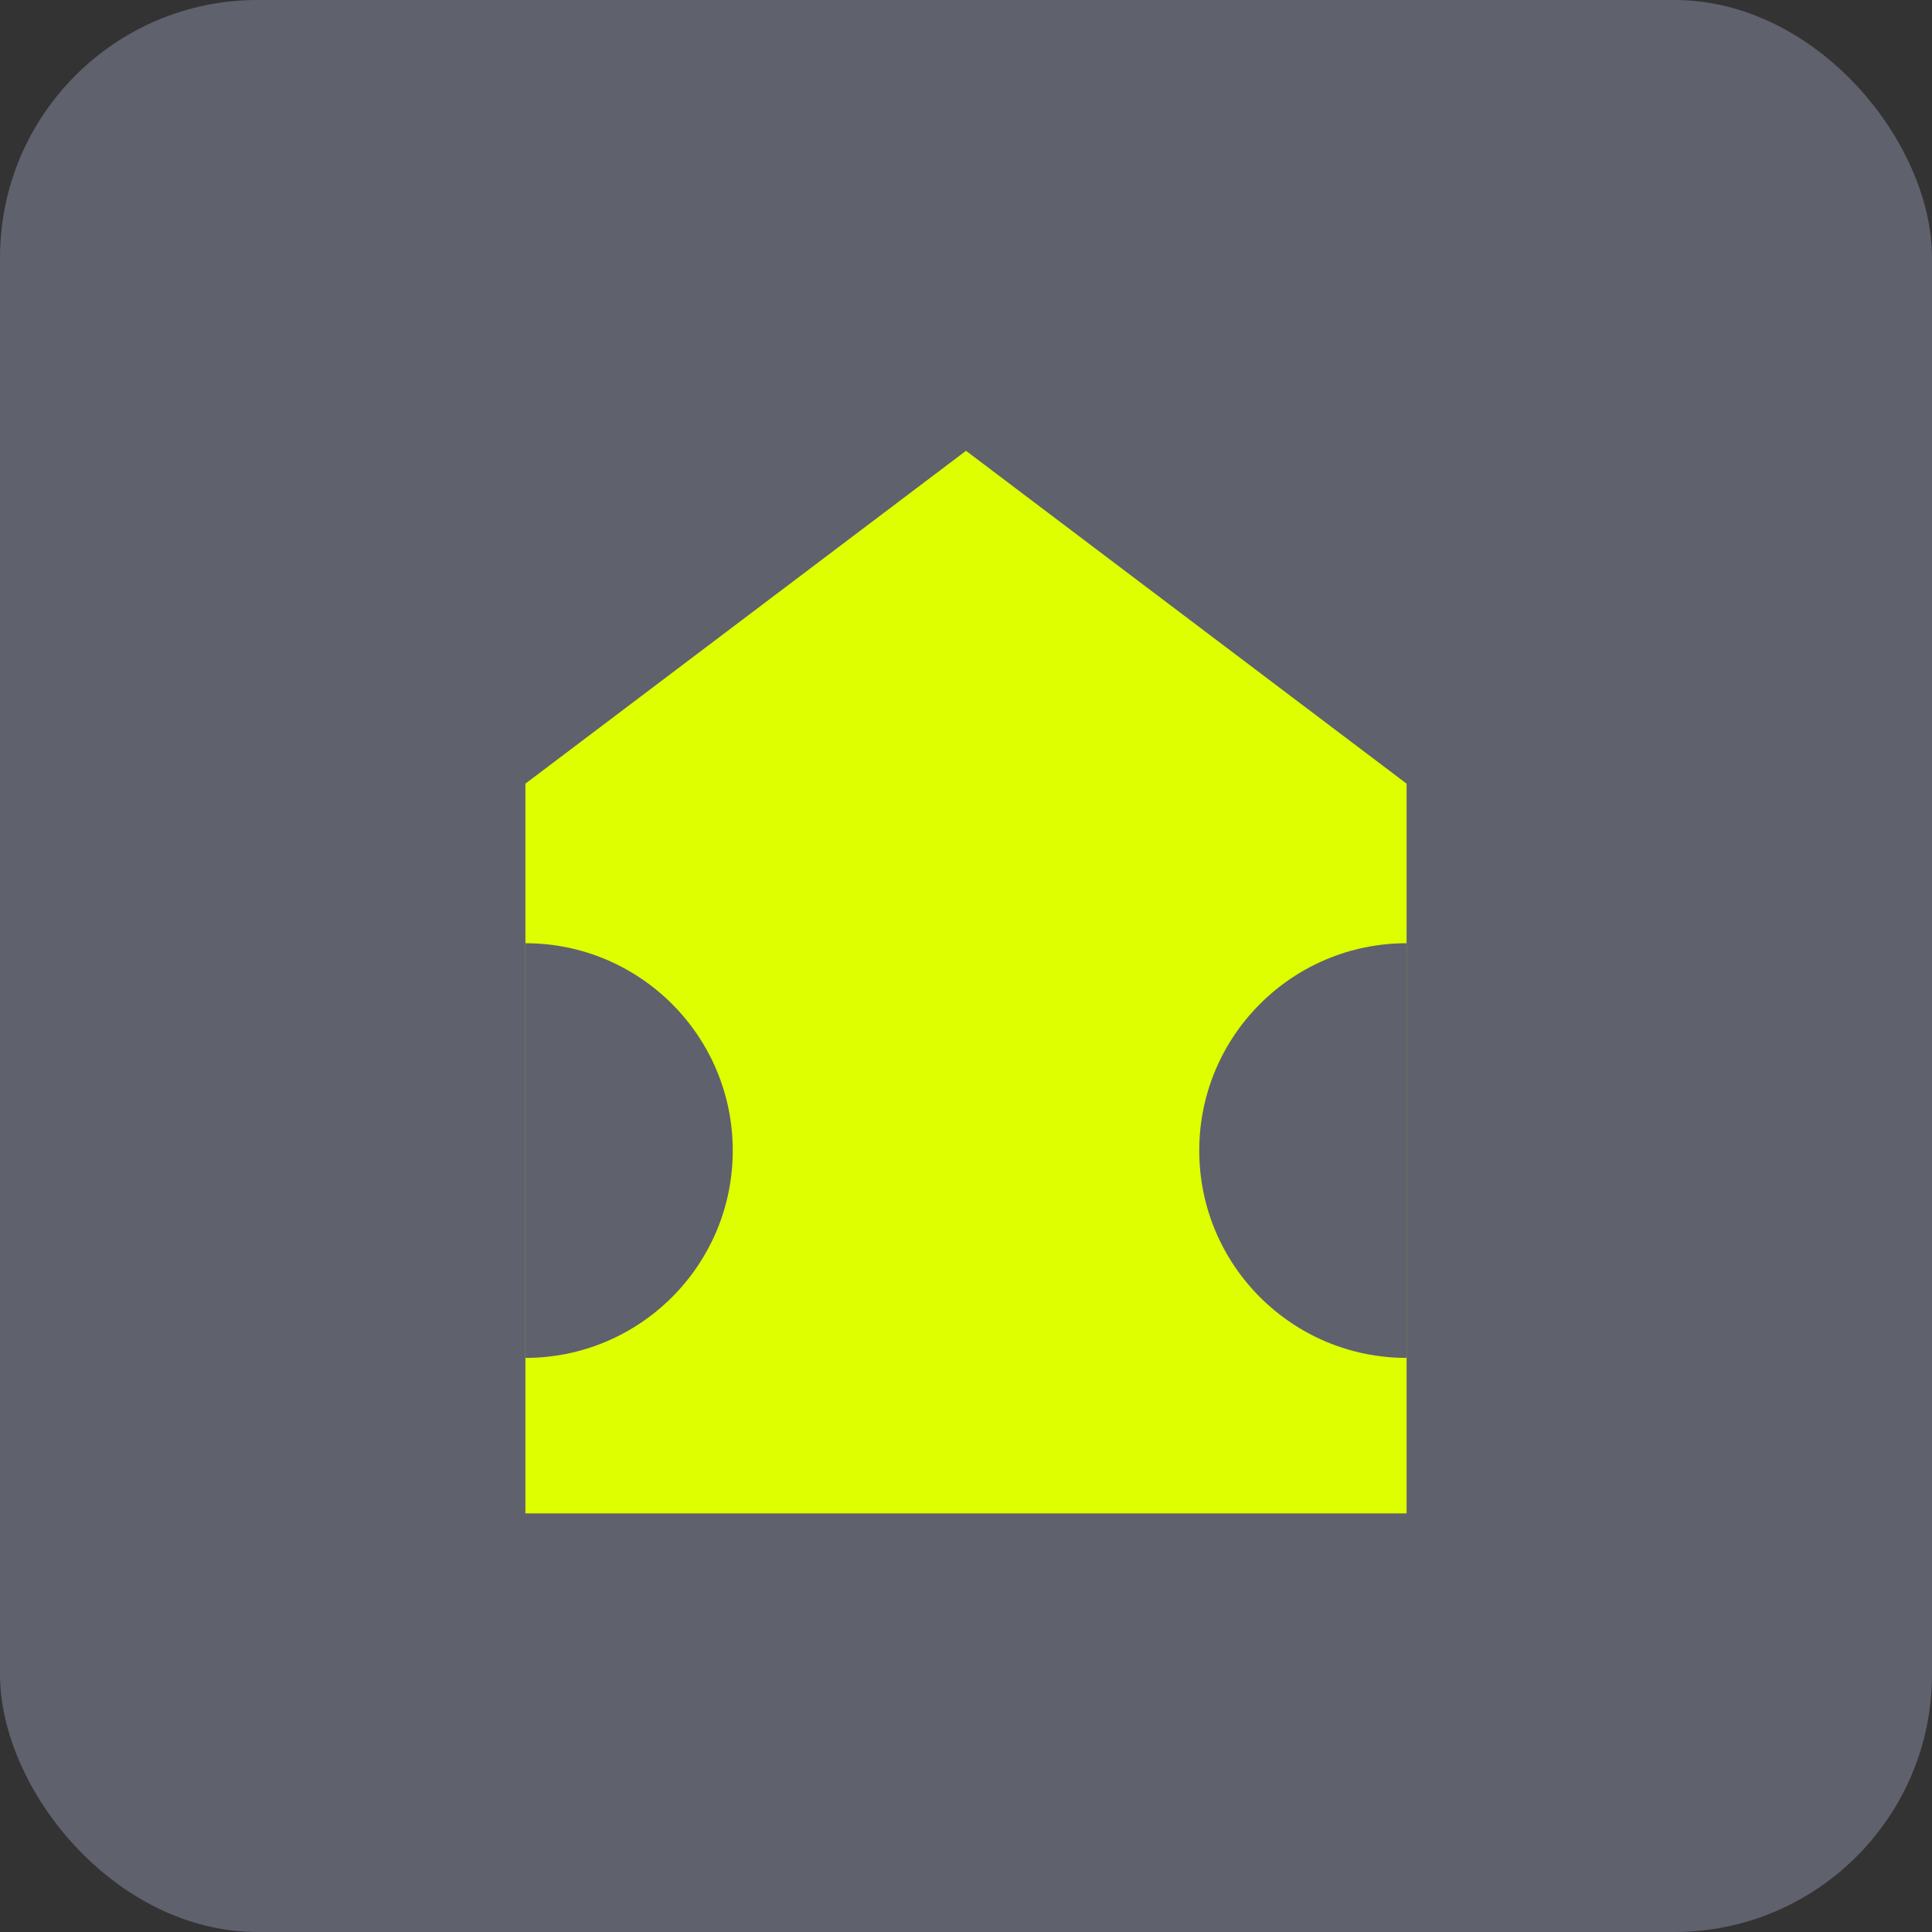 <svg width="60" height="60" viewBox="0 0 60 60" fill="none" xmlns="http://www.w3.org/2000/svg">
<rect x="0" y="0" width="60" height="60" fill="#333333" stroke="none"/>
<rect width="60" height="60" rx="8" fill="#5F616D"/>
<g clip-path="url(#clip0_36_3672)">
<path d="M16.317 24.337L30 14L43.683 24.337V47H16.317V24.337Z" fill="#DDFF00"/>
<circle cx="43.683" cy="35.732" r="6.439" fill="#5F616D"/>
<circle cx="16.317" cy="35.732" r="6.439" fill="#5F616D"/>
</g>
<defs>
<clipPath id="clip0_36_3672">
<rect width="27.366" height="33" fill="white" transform="translate(16.317 14)"/>
</clipPath>
</defs>
</svg>
